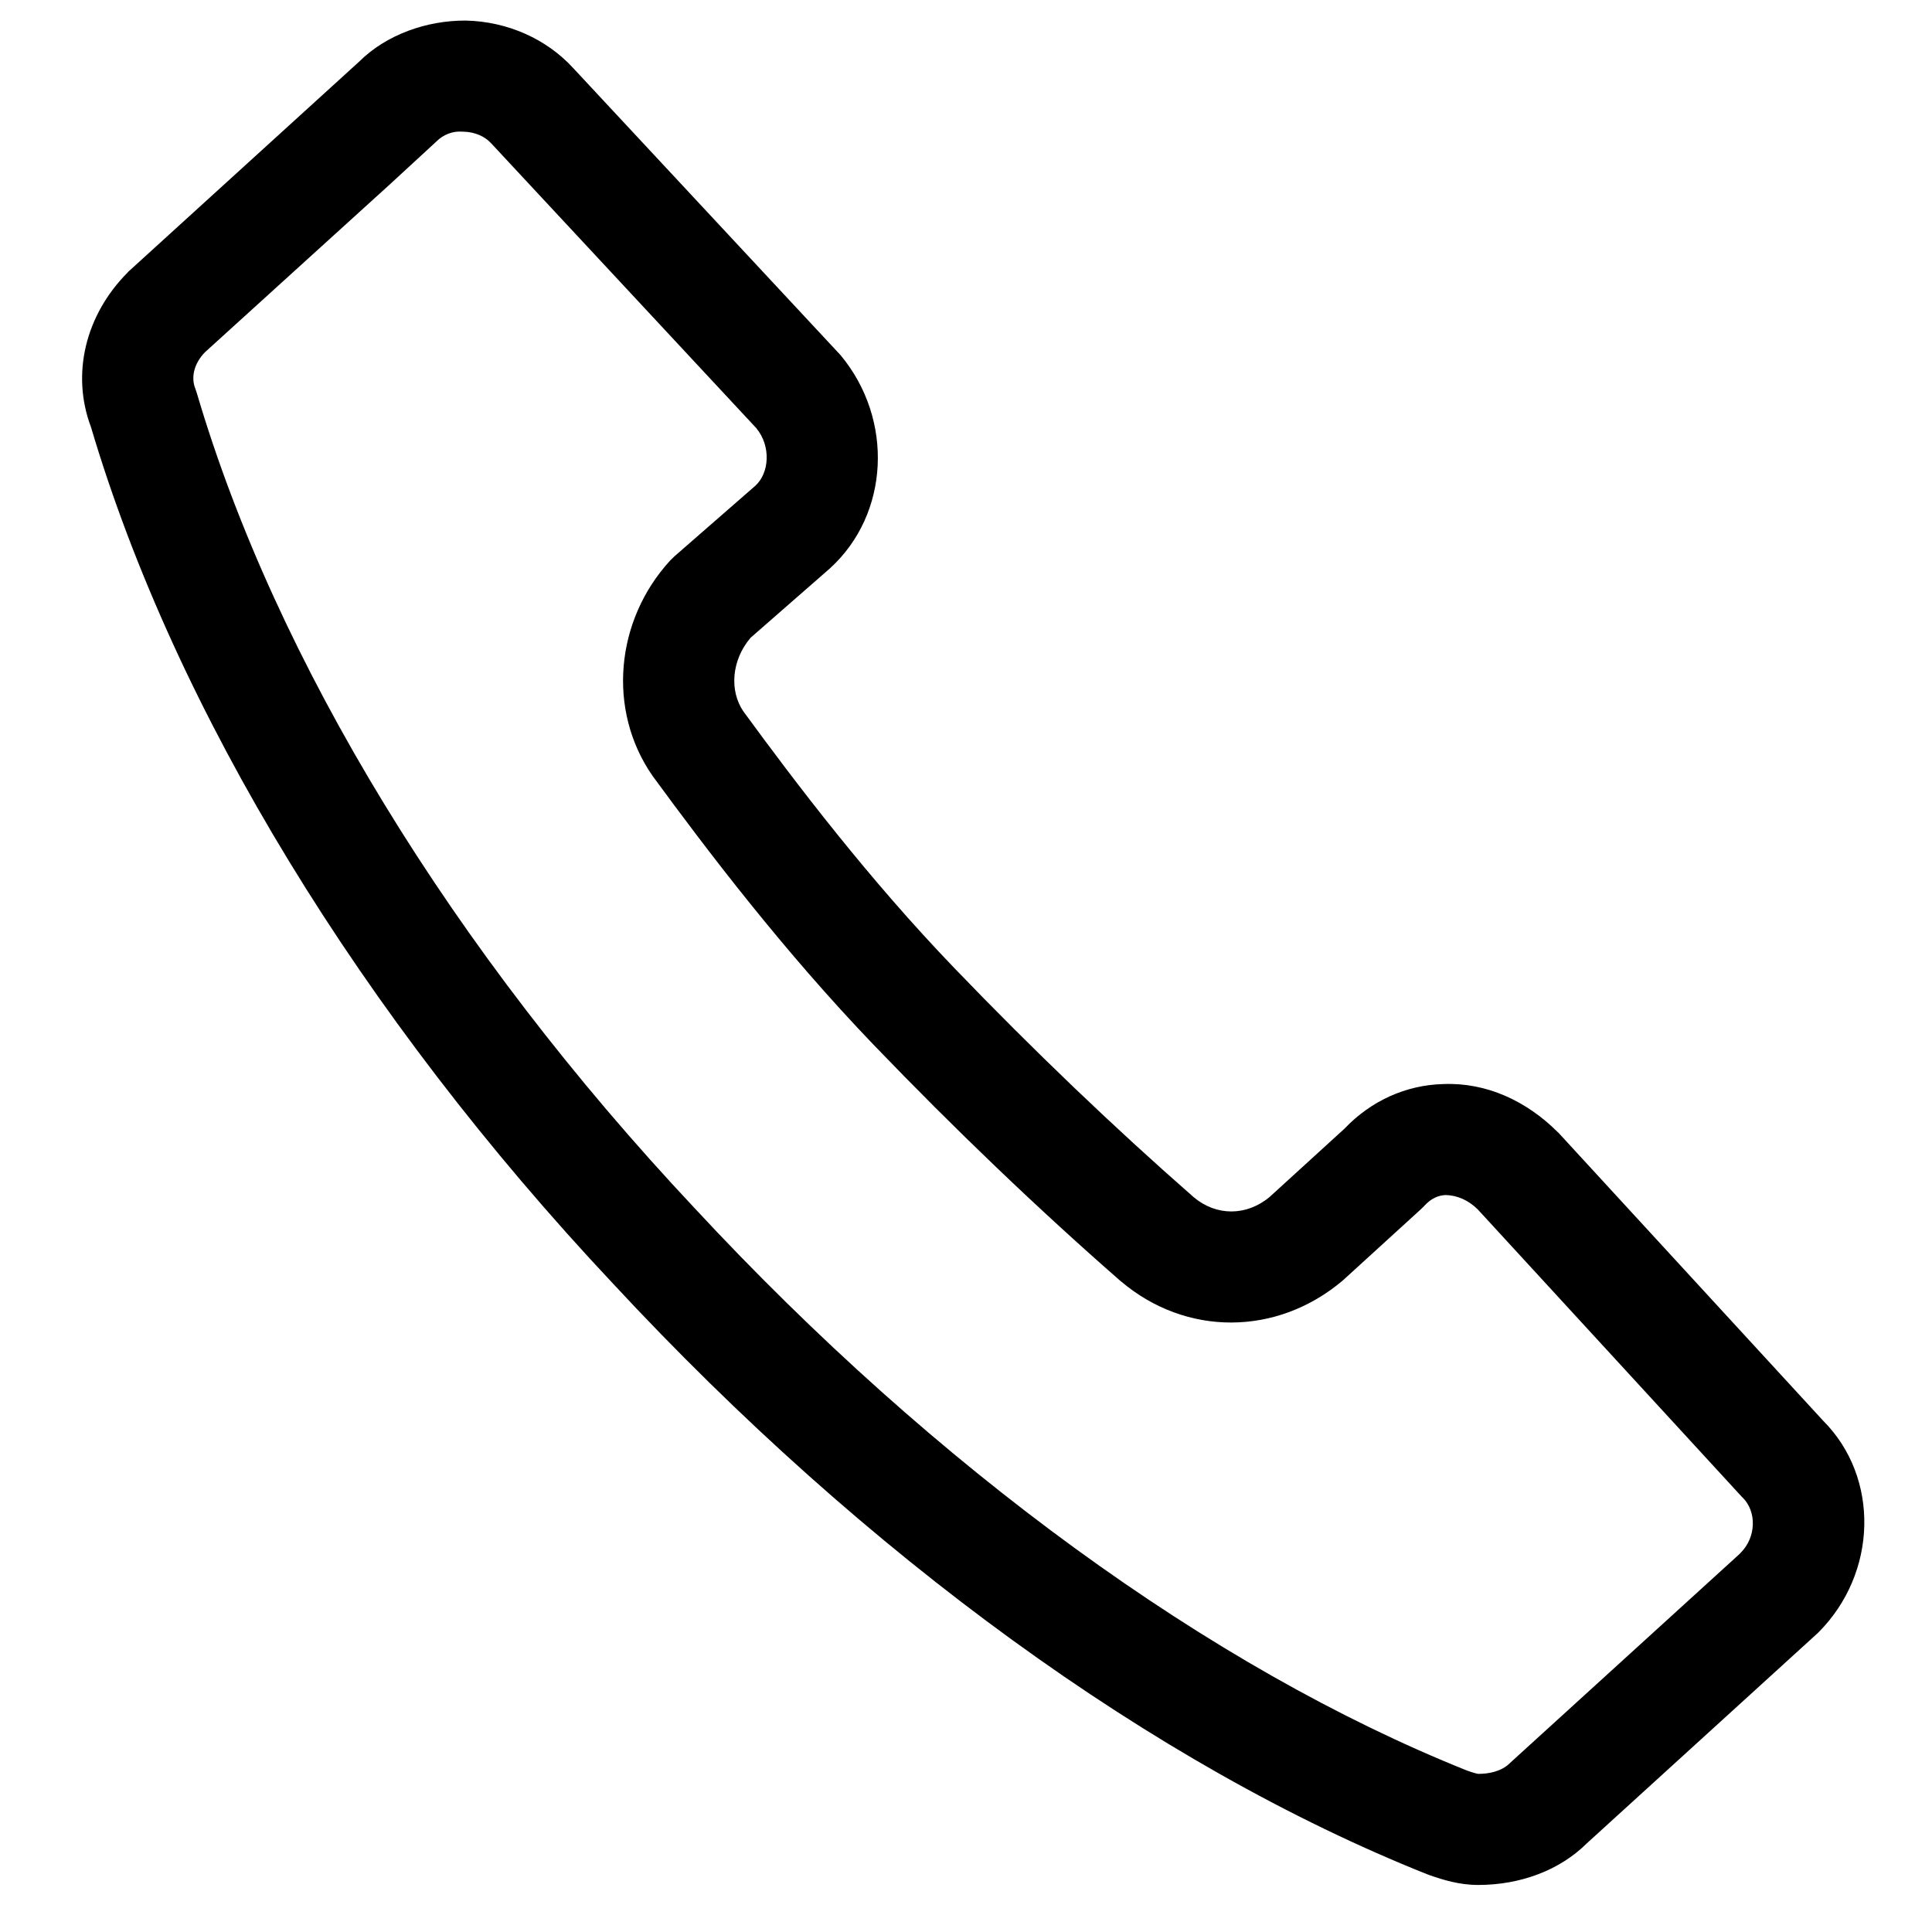 <svg width="20" height="20" viewBox="0 0 20 20" fill="none" xmlns="http://www.w3.org/2000/svg">
<g id="Property 1=tel">
<path id="Union" fill-rule="evenodd" clip-rule="evenodd" d="M4.822 0.213C4.414 0.211 3.999 0.359 3.718 0.638L1.329 2.812L1.324 2.818C0.885 3.258 0.734 3.87 0.942 4.422C1.815 7.364 3.737 10.512 6.347 13.289C8.959 16.103 11.95 18.276 14.773 19.402L14.798 19.411L14.8 19.412C14.938 19.46 15.106 19.513 15.302 19.513C15.742 19.513 16.148 19.359 16.427 19.082L18.818 16.905L18.823 16.9C19.437 16.286 19.462 15.296 18.872 14.706L16.133 11.726L16.128 11.722C15.801 11.395 15.387 11.205 14.944 11.222C14.555 11.231 14.192 11.396 13.918 11.684L13.144 12.39C12.904 12.591 12.591 12.59 12.358 12.394C11.532 11.671 10.697 10.872 9.877 10.019C8.995 9.102 8.245 8.116 7.696 7.365C7.55 7.153 7.571 6.835 7.77 6.602L8.589 5.886L8.591 5.884C9.208 5.324 9.256 4.342 8.701 3.676L5.934 0.705C5.655 0.4 5.25 0.223 4.824 0.213L4.822 0.213ZM4.517 1.465C4.587 1.395 4.685 1.354 4.788 1.363L4.797 1.363C4.917 1.366 5.02 1.412 5.085 1.484L7.83 4.433C7.984 4.621 7.963 4.896 7.821 5.027L6.982 5.759L6.943 5.797L6.937 5.803C6.369 6.422 6.284 7.353 6.754 8.03L6.756 8.033C7.331 8.818 8.113 9.846 9.044 10.816C9.887 11.693 10.746 12.515 11.604 13.265L11.606 13.266C12.277 13.834 13.218 13.834 13.901 13.255L14.709 12.518L14.741 12.487L14.745 12.482C14.815 12.406 14.888 12.374 14.966 12.371C15.085 12.374 15.199 12.423 15.298 12.52L18.036 15.5L18.041 15.504C18.185 15.648 18.182 15.91 18.02 16.074L18.002 16.092L15.634 18.248L15.63 18.252C15.544 18.337 15.416 18.363 15.304 18.363C15.303 18.363 15.3 18.363 15.296 18.362C15.288 18.36 15.277 18.357 15.264 18.354C15.239 18.347 15.212 18.338 15.187 18.329C12.533 17.267 9.691 15.201 7.188 12.504C4.683 9.838 2.856 6.843 2.039 4.074L2.024 4.029L2.022 4.023C1.976 3.909 2.006 3.765 2.122 3.646L4.044 1.901L4.513 1.469L4.517 1.465ZM18.127 16.181L18.127 16.18L18.127 16.18L18.127 16.18L18.127 16.181Z" fill="black"/>
</g>
</svg>
